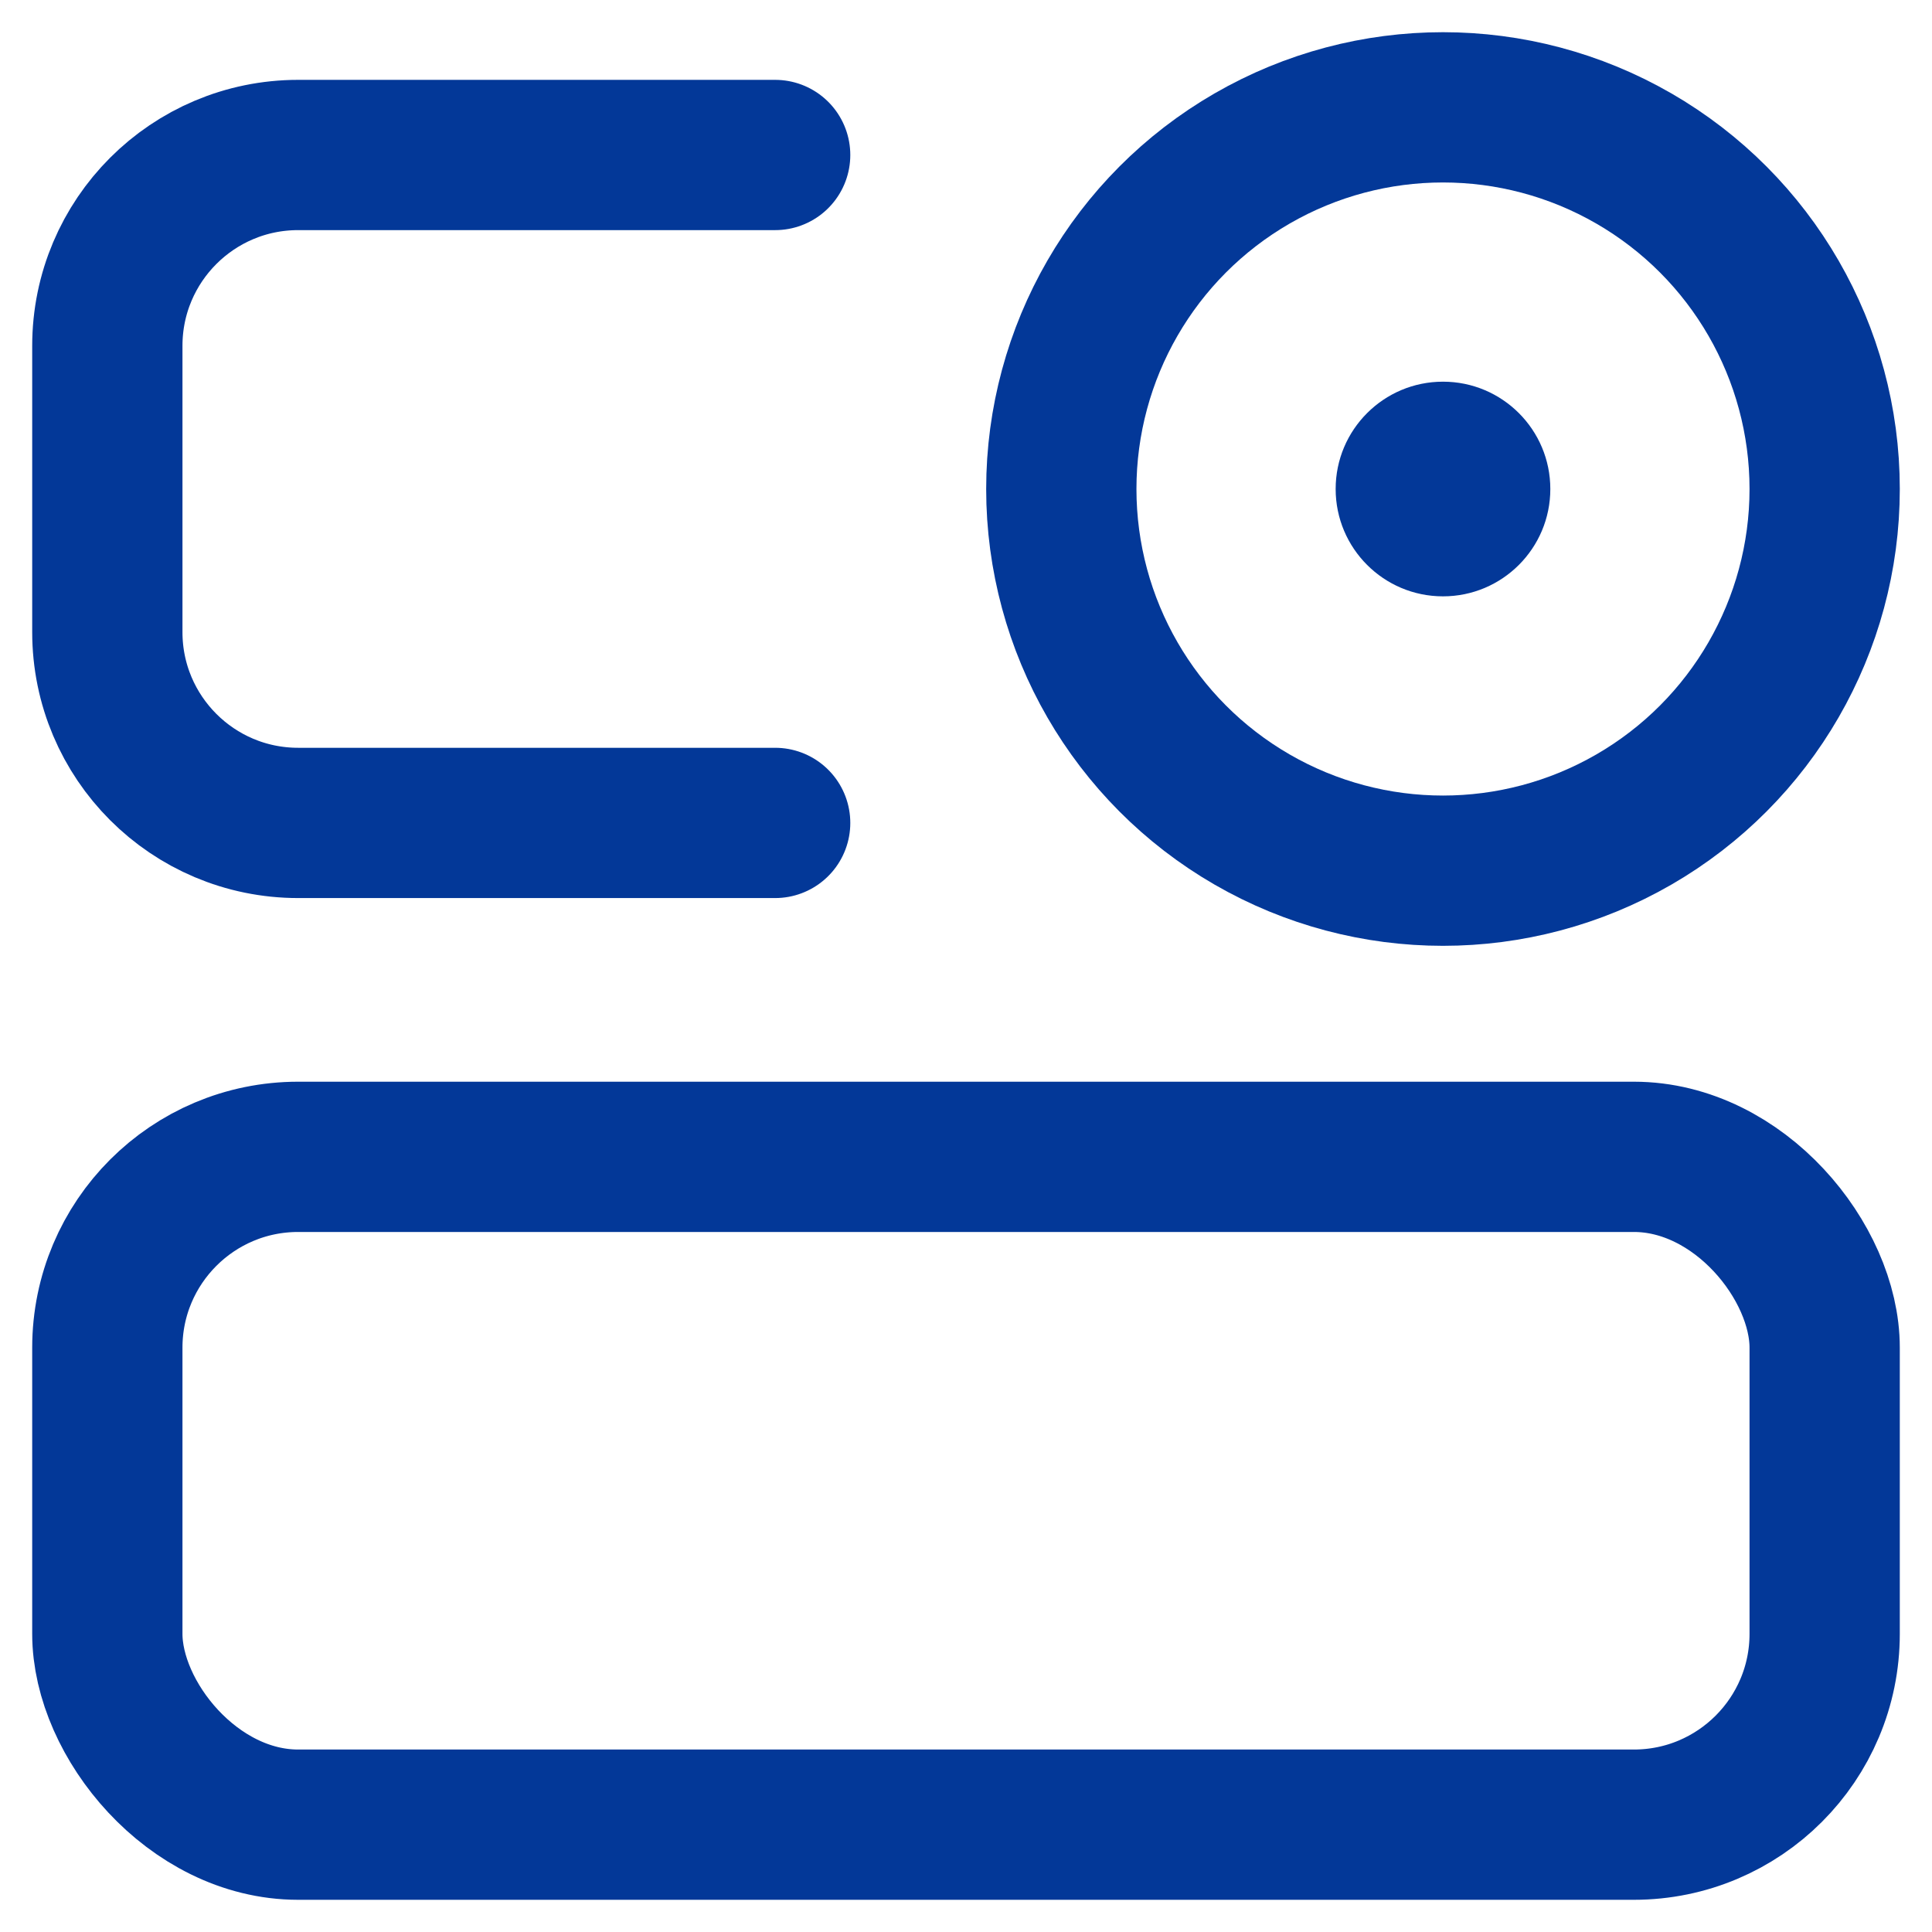 <?xml version="1.0" encoding="UTF-8"?>
<svg width="18px" height="18px" viewBox="0 0 18 18" version="1.1" xmlns="http://www.w3.org/2000/svg" xmlns:xlink="http://www.w3.org/1999/xlink">
    <!-- Generator: Sketch 63.1 (92452) - https://sketch.com -->
    <title>编组 5</title>
    <desc>Created with Sketch.</desc>
    <g id="页面-1" stroke="none" stroke-width="1" fill="none" fill-rule="evenodd">
        <g id="10" transform="translate(-290, -1766)">
            <g id="编组-8" transform="translate(260, 1538)">
                <g id="编组-6备份" transform="translate(30, 228)">
                    <g id="编组-5">
                        <g id="编组-3">
                            <rect id="矩形" x="0" y="0" width="18" height="18"></rect>
                            <g id="编组" transform="translate(1, 1)">
                                <rect id="矩形" stroke="#033898" stroke-width="1.4" x="0" y="9.778" width="16" height="6.222" rx="1.778"></rect>
                                <path d="M6.222,0.444 L1.778,0.444 C0.796,0.444 0,1.24 0,2.222 L0,4.889 C0,5.871 0.796,6.667 1.778,6.667 L6.222,6.667" id="路径" stroke="#033898" stroke-width="1.4" stroke-linecap="round"></path>
                                <circle id="椭圆形" stroke="#033898" stroke-width="1.4" cx="12.444" cy="3.556" r="3.556"></circle>
                                <circle id="椭圆形" fill="#033898" fill-rule="nonzero" cx="12.444" cy="3.556" r="1"></circle>
                            </g>
                        </g>
                    </g>
                </g>
            </g>
        </g>
    </g>
</svg>